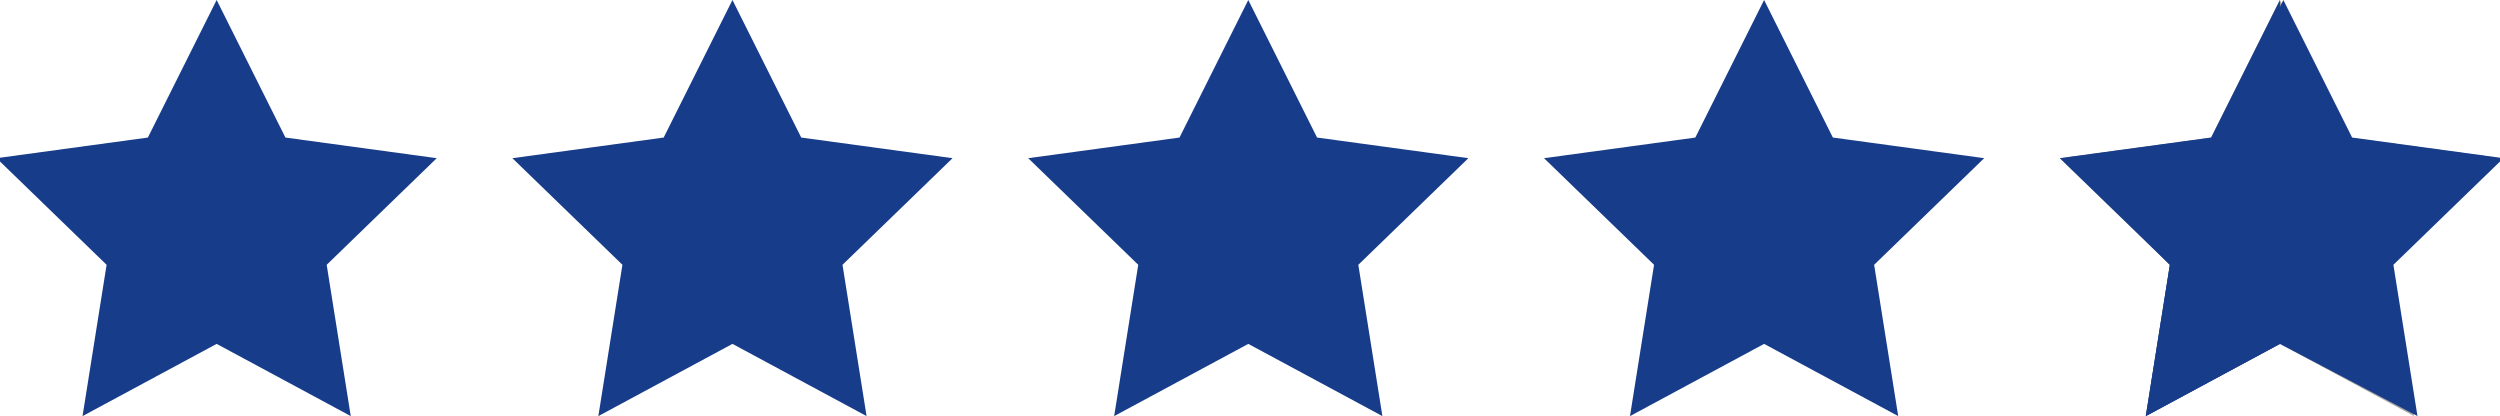 <?xml version="1.0" encoding="utf-8"?>
<!-- Generator: Adobe Illustrator 25.4.1, SVG Export Plug-In . SVG Version: 6.00 Build 0)  -->
<svg version="1.1" id="レイヤー_1" xmlns="http://www.w3.org/2000/svg" xmlns:xlink="http://www.w3.org/1999/xlink" x="0px"
	 y="0px" width="72.7px" height="12.1px" viewBox="0 0 72.7 12.1" style="enable-background:new 0 0 72.7 12.1;"
	 xml:space="preserve">
<style type="text/css">
	.st0{fill:#173C8A;}
	.st1{fill:#A3A3A3;}
</style>
<g id="グループ_7010" transform="translate(-150 -921)">
	<path id="パス_1222" class="st0" d="M156.3,931l-3.9,2.1l0.7-4.4l-3.2-3.1l4.4-0.6l2-4l2,4l4.4,0.6l-3.2,3.1l0.7,4.4L156.3,931z"
		/>
	<path id="パス_1223" class="st0" d="M171.3,931l-3.9,2.1l0.7-4.4l-3.2-3.1l4.4-0.6l2-4l2,4l4.4,0.6l-3.2,3.1l0.7,4.4L171.3,931z"
		/>
	<path id="パス_1224" class="st0" d="M186.3,931l-3.9,2.1l0.7-4.4l-3.2-3.1l4.4-0.6l2-4l2,4l4.4,0.6l-3.2,3.1l0.7,4.4L186.3,931z"
		/>
	<path id="パス_1225" class="st0" d="M201.3,931l-3.9,2.1l0.7-4.4l-3.2-3.1l4.4-0.6l2-4l2,4l4.4,0.6l-3.2,3.1l0.7,4.4L201.3,931z"
		/>
	<path id="パス_1226" class="st1" d="M216.3,931l-3.9,2.1l0.7-4.4l-3.2-3.1l4.4-0.6l2-4l2,4l4.4,0.6l-3.2,3.1l0.7,4.4L216.3,931z"
		/>
	<path id="パス_1227" class="st0" d="M216.3,931l-3.9,2.1l0.7-4.4l-3.2-3.1l4.4-0.6l2-4V931z"/>
</g>
<path id="パス_1225_00000082370799043257322120000005438021925586730627_" class="st0" d="M66.3,10l-3.9,2.1l0.7-4.4L60,4.6
	L64.4,4l2-4l2,4l4.4,0.6l-3.2,3.1l0.7,4.4L66.3,10z"/>
</svg>
